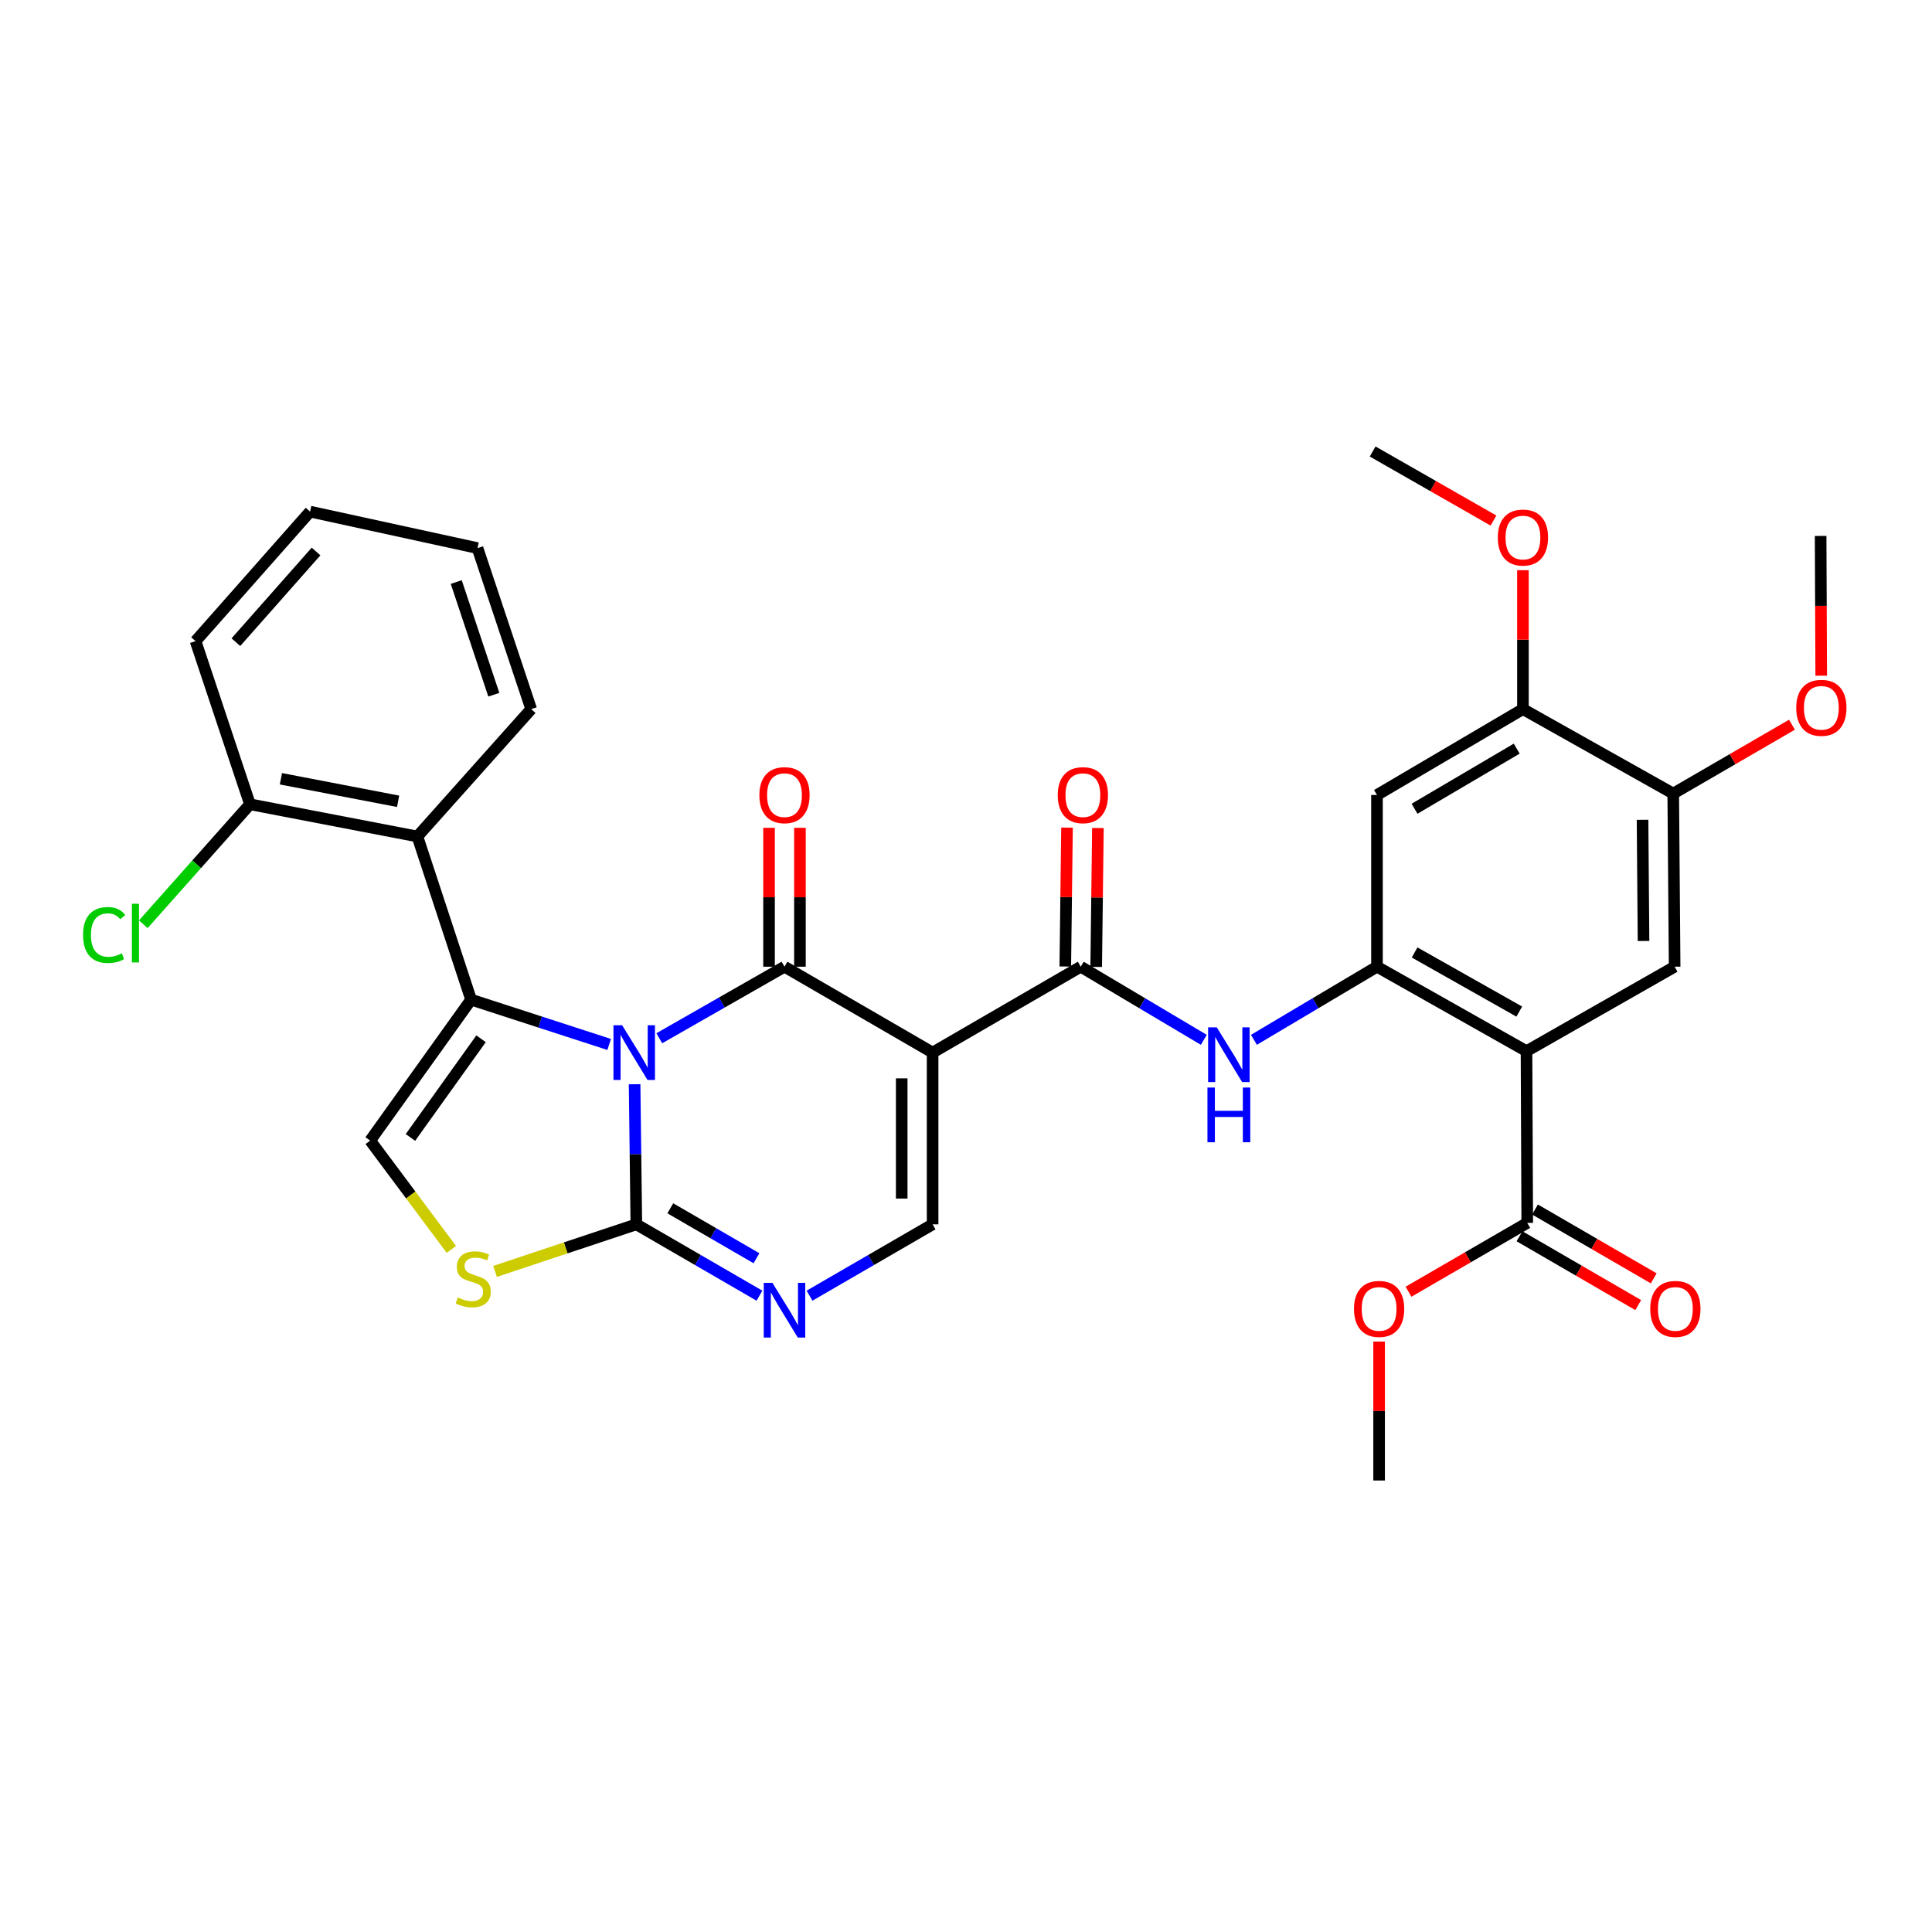 <?xml version='1.0' encoding='iso-8859-1'?>
<svg version='1.1' baseProfile='full'
              xmlns='http://www.w3.org/2000/svg'
                      xmlns:rdkit='http://www.rdkit.org/xml'
                      xmlns:xlink='http://www.w3.org/1999/xlink'
                  xml:space='preserve'
width='1000px' height='1000px' viewBox='0 0 1000 1000'>
<!-- END OF HEADER -->
<rect style='opacity:1.0;fill:#FFFFFF;stroke:none' width='1000' height='1000' x='0' y='0'> </rect>
<path class='bond-0' d='M 341.246,537.398 L 373.649,518.881' style='fill:none;fill-rule:evenodd;stroke:#0000FF;stroke-width:6px;stroke-linecap:butt;stroke-linejoin:miter;stroke-opacity:1' />
<path class='bond-0' d='M 373.649,518.881 L 406.051,500.364' style='fill:none;fill-rule:evenodd;stroke:#000000;stroke-width:6px;stroke-linecap:butt;stroke-linejoin:miter;stroke-opacity:1' />
<path class='bond-1' d='M 315.307,540.609 L 279.566,529.009' style='fill:none;fill-rule:evenodd;stroke:#0000FF;stroke-width:6px;stroke-linecap:butt;stroke-linejoin:miter;stroke-opacity:1' />
<path class='bond-1' d='M 279.566,529.009 L 243.825,517.409' style='fill:none;fill-rule:evenodd;stroke:#000000;stroke-width:6px;stroke-linecap:butt;stroke-linejoin:miter;stroke-opacity:1' />
<path class='bond-3' d='M 328.469,561.198 L 328.919,597.458' style='fill:none;fill-rule:evenodd;stroke:#0000FF;stroke-width:6px;stroke-linecap:butt;stroke-linejoin:miter;stroke-opacity:1' />
<path class='bond-3' d='M 328.919,597.458 L 329.368,633.718' style='fill:none;fill-rule:evenodd;stroke:#000000;stroke-width:6px;stroke-linecap:butt;stroke-linejoin:miter;stroke-opacity:1' />
<path class='bond-2' d='M 406.051,500.364 L 482.717,544.816' style='fill:none;fill-rule:evenodd;stroke:#000000;stroke-width:6px;stroke-linecap:butt;stroke-linejoin:miter;stroke-opacity:1' />
<path class='bond-18' d='M 414.049,500.364 L 414.049,464.417' style='fill:none;fill-rule:evenodd;stroke:#000000;stroke-width:6px;stroke-linecap:butt;stroke-linejoin:miter;stroke-opacity:1' />
<path class='bond-18' d='M 414.049,464.417 L 414.049,428.47' style='fill:none;fill-rule:evenodd;stroke:#FF0000;stroke-width:6px;stroke-linecap:butt;stroke-linejoin:miter;stroke-opacity:1' />
<path class='bond-18' d='M 398.053,500.364 L 398.053,464.417' style='fill:none;fill-rule:evenodd;stroke:#000000;stroke-width:6px;stroke-linecap:butt;stroke-linejoin:miter;stroke-opacity:1' />
<path class='bond-18' d='M 398.053,464.417 L 398.053,428.47' style='fill:none;fill-rule:evenodd;stroke:#FF0000;stroke-width:6px;stroke-linecap:butt;stroke-linejoin:miter;stroke-opacity:1' />
<path class='bond-9' d='M 243.825,517.409 L 191.598,590.369' style='fill:none;fill-rule:evenodd;stroke:#000000;stroke-width:6px;stroke-linecap:butt;stroke-linejoin:miter;stroke-opacity:1' />
<path class='bond-9' d='M 248.998,537.664 L 212.439,588.736' style='fill:none;fill-rule:evenodd;stroke:#000000;stroke-width:6px;stroke-linecap:butt;stroke-linejoin:miter;stroke-opacity:1' />
<path class='bond-11' d='M 243.825,517.409 L 216.045,432.959' style='fill:none;fill-rule:evenodd;stroke:#000000;stroke-width:6px;stroke-linecap:butt;stroke-linejoin:miter;stroke-opacity:1' />
<path class='bond-5' d='M 482.717,544.816 L 559.391,500.364' style='fill:none;fill-rule:evenodd;stroke:#000000;stroke-width:6px;stroke-linecap:butt;stroke-linejoin:miter;stroke-opacity:1' />
<path class='bond-34' d='M 482.717,544.816 L 482.717,633.718' style='fill:none;fill-rule:evenodd;stroke:#000000;stroke-width:6px;stroke-linecap:butt;stroke-linejoin:miter;stroke-opacity:1' />
<path class='bond-34' d='M 466.721,558.151 L 466.721,620.383' style='fill:none;fill-rule:evenodd;stroke:#000000;stroke-width:6px;stroke-linecap:butt;stroke-linejoin:miter;stroke-opacity:1' />
<path class='bond-6' d='M 329.368,633.718 L 361.232,652.181' style='fill:none;fill-rule:evenodd;stroke:#000000;stroke-width:6px;stroke-linecap:butt;stroke-linejoin:miter;stroke-opacity:1' />
<path class='bond-6' d='M 361.232,652.181 L 393.096,670.645' style='fill:none;fill-rule:evenodd;stroke:#0000FF;stroke-width:6px;stroke-linecap:butt;stroke-linejoin:miter;stroke-opacity:1' />
<path class='bond-6' d='M 346.947,625.417 L 369.252,638.341' style='fill:none;fill-rule:evenodd;stroke:#000000;stroke-width:6px;stroke-linecap:butt;stroke-linejoin:miter;stroke-opacity:1' />
<path class='bond-6' d='M 369.252,638.341 L 391.556,651.265' style='fill:none;fill-rule:evenodd;stroke:#0000FF;stroke-width:6px;stroke-linecap:butt;stroke-linejoin:miter;stroke-opacity:1' />
<path class='bond-10' d='M 329.368,633.718 L 292.804,645.902' style='fill:none;fill-rule:evenodd;stroke:#000000;stroke-width:6px;stroke-linecap:butt;stroke-linejoin:miter;stroke-opacity:1' />
<path class='bond-10' d='M 292.804,645.902 L 256.24,658.086' style='fill:none;fill-rule:evenodd;stroke:#CCCC00;stroke-width:6px;stroke-linecap:butt;stroke-linejoin:miter;stroke-opacity:1' />
<path class='bond-4' d='M 790.117,544.078 L 712.722,500.364' style='fill:none;fill-rule:evenodd;stroke:#000000;stroke-width:6px;stroke-linecap:butt;stroke-linejoin:miter;stroke-opacity:1' />
<path class='bond-4' d='M 786.374,523.593 L 732.198,492.993' style='fill:none;fill-rule:evenodd;stroke:#000000;stroke-width:6px;stroke-linecap:butt;stroke-linejoin:miter;stroke-opacity:1' />
<path class='bond-13' d='M 790.117,544.078 L 866.791,500.364' style='fill:none;fill-rule:evenodd;stroke:#000000;stroke-width:6px;stroke-linecap:butt;stroke-linejoin:miter;stroke-opacity:1' />
<path class='bond-14' d='M 790.117,544.078 L 790.499,632.963' style='fill:none;fill-rule:evenodd;stroke:#000000;stroke-width:6px;stroke-linecap:butt;stroke-linejoin:miter;stroke-opacity:1' />
<path class='bond-12' d='M 559.391,500.364 L 591.239,519.288' style='fill:none;fill-rule:evenodd;stroke:#000000;stroke-width:6px;stroke-linecap:butt;stroke-linejoin:miter;stroke-opacity:1' />
<path class='bond-12' d='M 591.239,519.288 L 623.087,538.211' style='fill:none;fill-rule:evenodd;stroke:#0000FF;stroke-width:6px;stroke-linecap:butt;stroke-linejoin:miter;stroke-opacity:1' />
<path class='bond-20' d='M 567.389,500.464 L 567.835,464.517' style='fill:none;fill-rule:evenodd;stroke:#000000;stroke-width:6px;stroke-linecap:butt;stroke-linejoin:miter;stroke-opacity:1' />
<path class='bond-20' d='M 567.835,464.517 L 568.28,428.57' style='fill:none;fill-rule:evenodd;stroke:#FF0000;stroke-width:6px;stroke-linecap:butt;stroke-linejoin:miter;stroke-opacity:1' />
<path class='bond-20' d='M 551.394,500.265 L 551.84,464.318' style='fill:none;fill-rule:evenodd;stroke:#000000;stroke-width:6px;stroke-linecap:butt;stroke-linejoin:miter;stroke-opacity:1' />
<path class='bond-20' d='M 551.84,464.318 L 552.285,428.371' style='fill:none;fill-rule:evenodd;stroke:#FF0000;stroke-width:6px;stroke-linecap:butt;stroke-linejoin:miter;stroke-opacity:1' />
<path class='bond-8' d='M 419.007,670.643 L 450.862,652.181' style='fill:none;fill-rule:evenodd;stroke:#0000FF;stroke-width:6px;stroke-linecap:butt;stroke-linejoin:miter;stroke-opacity:1' />
<path class='bond-8' d='M 450.862,652.181 L 482.717,633.718' style='fill:none;fill-rule:evenodd;stroke:#000000;stroke-width:6px;stroke-linecap:butt;stroke-linejoin:miter;stroke-opacity:1' />
<path class='bond-7' d='M 712.722,500.364 L 680.874,519.288' style='fill:none;fill-rule:evenodd;stroke:#000000;stroke-width:6px;stroke-linecap:butt;stroke-linejoin:miter;stroke-opacity:1' />
<path class='bond-7' d='M 680.874,519.288 L 649.026,538.211' style='fill:none;fill-rule:evenodd;stroke:#0000FF;stroke-width:6px;stroke-linecap:butt;stroke-linejoin:miter;stroke-opacity:1' />
<path class='bond-15' d='M 712.722,500.364 L 712.722,411.488' style='fill:none;fill-rule:evenodd;stroke:#000000;stroke-width:6px;stroke-linecap:butt;stroke-linejoin:miter;stroke-opacity:1' />
<path class='bond-33' d='M 191.598,590.369 L 212.612,618.532' style='fill:none;fill-rule:evenodd;stroke:#000000;stroke-width:6px;stroke-linecap:butt;stroke-linejoin:miter;stroke-opacity:1' />
<path class='bond-33' d='M 212.612,618.532 L 233.626,646.696' style='fill:none;fill-rule:evenodd;stroke:#CCCC00;stroke-width:6px;stroke-linecap:butt;stroke-linejoin:miter;stroke-opacity:1' />
<path class='bond-19' d='M 216.045,432.959 L 129.382,416.296' style='fill:none;fill-rule:evenodd;stroke:#000000;stroke-width:6px;stroke-linecap:butt;stroke-linejoin:miter;stroke-opacity:1' />
<path class='bond-19' d='M 206.066,414.751 L 145.402,403.087' style='fill:none;fill-rule:evenodd;stroke:#000000;stroke-width:6px;stroke-linecap:butt;stroke-linejoin:miter;stroke-opacity:1' />
<path class='bond-26' d='M 216.045,432.959 L 274.946,367.037' style='fill:none;fill-rule:evenodd;stroke:#000000;stroke-width:6px;stroke-linecap:butt;stroke-linejoin:miter;stroke-opacity:1' />
<path class='bond-36' d='M 866.791,500.364 L 866.062,410.751' style='fill:none;fill-rule:evenodd;stroke:#000000;stroke-width:6px;stroke-linecap:butt;stroke-linejoin:miter;stroke-opacity:1' />
<path class='bond-36' d='M 850.686,487.052 L 850.176,424.323' style='fill:none;fill-rule:evenodd;stroke:#000000;stroke-width:6px;stroke-linecap:butt;stroke-linejoin:miter;stroke-opacity:1' />
<path class='bond-21' d='M 786.487,639.882 L 817.212,657.697' style='fill:none;fill-rule:evenodd;stroke:#000000;stroke-width:6px;stroke-linecap:butt;stroke-linejoin:miter;stroke-opacity:1' />
<path class='bond-21' d='M 817.212,657.697 L 847.937,675.511' style='fill:none;fill-rule:evenodd;stroke:#FF0000;stroke-width:6px;stroke-linecap:butt;stroke-linejoin:miter;stroke-opacity:1' />
<path class='bond-21' d='M 794.511,626.044 L 825.236,643.858' style='fill:none;fill-rule:evenodd;stroke:#000000;stroke-width:6px;stroke-linecap:butt;stroke-linejoin:miter;stroke-opacity:1' />
<path class='bond-21' d='M 825.236,643.858 L 855.961,661.673' style='fill:none;fill-rule:evenodd;stroke:#FF0000;stroke-width:6px;stroke-linecap:butt;stroke-linejoin:miter;stroke-opacity:1' />
<path class='bond-22' d='M 790.499,632.963 L 759.769,650.778' style='fill:none;fill-rule:evenodd;stroke:#000000;stroke-width:6px;stroke-linecap:butt;stroke-linejoin:miter;stroke-opacity:1' />
<path class='bond-22' d='M 759.769,650.778 L 729.04,668.593' style='fill:none;fill-rule:evenodd;stroke:#FF0000;stroke-width:6px;stroke-linecap:butt;stroke-linejoin:miter;stroke-opacity:1' />
<path class='bond-17' d='M 712.722,411.488 L 788.268,367.037' style='fill:none;fill-rule:evenodd;stroke:#000000;stroke-width:6px;stroke-linecap:butt;stroke-linejoin:miter;stroke-opacity:1' />
<path class='bond-17' d='M 732.166,418.607 L 785.048,387.491' style='fill:none;fill-rule:evenodd;stroke:#000000;stroke-width:6px;stroke-linecap:butt;stroke-linejoin:miter;stroke-opacity:1' />
<path class='bond-16' d='M 866.062,410.751 L 788.268,367.037' style='fill:none;fill-rule:evenodd;stroke:#000000;stroke-width:6px;stroke-linecap:butt;stroke-linejoin:miter;stroke-opacity:1' />
<path class='bond-24' d='M 866.062,410.751 L 896.787,392.929' style='fill:none;fill-rule:evenodd;stroke:#000000;stroke-width:6px;stroke-linecap:butt;stroke-linejoin:miter;stroke-opacity:1' />
<path class='bond-24' d='M 896.787,392.929 L 927.512,375.108' style='fill:none;fill-rule:evenodd;stroke:#FF0000;stroke-width:6px;stroke-linecap:butt;stroke-linejoin:miter;stroke-opacity:1' />
<path class='bond-25' d='M 788.268,367.037 L 788.268,331.086' style='fill:none;fill-rule:evenodd;stroke:#000000;stroke-width:6px;stroke-linecap:butt;stroke-linejoin:miter;stroke-opacity:1' />
<path class='bond-25' d='M 788.268,331.086 L 788.268,295.135' style='fill:none;fill-rule:evenodd;stroke:#FF0000;stroke-width:6px;stroke-linecap:butt;stroke-linejoin:miter;stroke-opacity:1' />
<path class='bond-23' d='M 129.382,416.296 L 101.78,447.345' style='fill:none;fill-rule:evenodd;stroke:#000000;stroke-width:6px;stroke-linecap:butt;stroke-linejoin:miter;stroke-opacity:1' />
<path class='bond-23' d='M 101.78,447.345 L 74.178,478.394' style='fill:none;fill-rule:evenodd;stroke:#00CC00;stroke-width:6px;stroke-linecap:butt;stroke-linejoin:miter;stroke-opacity:1' />
<path class='bond-27' d='M 129.382,416.296 L 101.22,331.855' style='fill:none;fill-rule:evenodd;stroke:#000000;stroke-width:6px;stroke-linecap:butt;stroke-linejoin:miter;stroke-opacity:1' />
<path class='bond-28' d='M 713.824,694.396 L 713.824,730.352' style='fill:none;fill-rule:evenodd;stroke:#FF0000;stroke-width:6px;stroke-linecap:butt;stroke-linejoin:miter;stroke-opacity:1' />
<path class='bond-28' d='M 713.824,730.352 L 713.824,766.308' style='fill:none;fill-rule:evenodd;stroke:#000000;stroke-width:6px;stroke-linecap:butt;stroke-linejoin:miter;stroke-opacity:1' />
<path class='bond-29' d='M 942.659,349.74 L 942.507,313.568' style='fill:none;fill-rule:evenodd;stroke:#FF0000;stroke-width:6px;stroke-linecap:butt;stroke-linejoin:miter;stroke-opacity:1' />
<path class='bond-29' d='M 942.507,313.568 L 942.355,277.397' style='fill:none;fill-rule:evenodd;stroke:#000000;stroke-width:6px;stroke-linecap:butt;stroke-linejoin:miter;stroke-opacity:1' />
<path class='bond-30' d='M 773.028,269.442 L 741.756,251.567' style='fill:none;fill-rule:evenodd;stroke:#FF0000;stroke-width:6px;stroke-linecap:butt;stroke-linejoin:miter;stroke-opacity:1' />
<path class='bond-30' d='M 741.756,251.567 L 710.483,233.692' style='fill:none;fill-rule:evenodd;stroke:#000000;stroke-width:6px;stroke-linecap:butt;stroke-linejoin:miter;stroke-opacity:1' />
<path class='bond-31' d='M 274.946,367.037 L 247.157,283.698' style='fill:none;fill-rule:evenodd;stroke:#000000;stroke-width:6px;stroke-linecap:butt;stroke-linejoin:miter;stroke-opacity:1' />
<path class='bond-31' d='M 255.603,359.596 L 236.151,301.259' style='fill:none;fill-rule:evenodd;stroke:#000000;stroke-width:6px;stroke-linecap:butt;stroke-linejoin:miter;stroke-opacity:1' />
<path class='bond-35' d='M 101.22,331.855 L 160.494,264.805' style='fill:none;fill-rule:evenodd;stroke:#000000;stroke-width:6px;stroke-linecap:butt;stroke-linejoin:miter;stroke-opacity:1' />
<path class='bond-35' d='M 122.096,332.392 L 163.588,285.457' style='fill:none;fill-rule:evenodd;stroke:#000000;stroke-width:6px;stroke-linecap:butt;stroke-linejoin:miter;stroke-opacity:1' />
<path class='bond-32' d='M 247.157,283.698 L 160.494,264.805' style='fill:none;fill-rule:evenodd;stroke:#000000;stroke-width:6px;stroke-linecap:butt;stroke-linejoin:miter;stroke-opacity:1' />
<path  class='atom-0' d='M 322.006 530.656
L 331.286 545.656
Q 332.206 547.136, 333.686 549.816
Q 335.166 552.496, 335.246 552.656
L 335.246 530.656
L 339.006 530.656
L 339.006 558.976
L 335.126 558.976
L 325.166 542.576
Q 324.006 540.656, 322.766 538.456
Q 321.566 536.256, 321.206 535.576
L 321.206 558.976
L 317.526 558.976
L 317.526 530.656
L 322.006 530.656
' fill='#0000FF'/>
<path  class='atom-7' d='M 399.791 663.992
L 409.071 678.992
Q 409.991 680.472, 411.471 683.152
Q 412.951 685.832, 413.031 685.992
L 413.031 663.992
L 416.791 663.992
L 416.791 692.312
L 412.911 692.312
L 402.951 675.912
Q 401.791 673.992, 400.551 671.792
Q 399.351 669.592, 398.991 668.912
L 398.991 692.312
L 395.311 692.312
L 395.311 663.992
L 399.791 663.992
' fill='#0000FF'/>
<path  class='atom-11' d='M 236.936 671.573
Q 237.256 671.693, 238.576 672.253
Q 239.896 672.813, 241.336 673.173
Q 242.816 673.493, 244.256 673.493
Q 246.936 673.493, 248.496 672.213
Q 250.056 670.893, 250.056 668.613
Q 250.056 667.053, 249.256 666.093
Q 248.496 665.133, 247.296 664.613
Q 246.096 664.093, 244.096 663.493
Q 241.576 662.733, 240.056 662.013
Q 238.576 661.293, 237.496 659.773
Q 236.456 658.253, 236.456 655.693
Q 236.456 652.133, 238.856 649.933
Q 241.296 647.733, 246.096 647.733
Q 249.376 647.733, 253.096 649.293
L 252.176 652.373
Q 248.776 650.973, 246.216 650.973
Q 243.456 650.973, 241.936 652.133
Q 240.416 653.253, 240.456 655.213
Q 240.456 656.733, 241.216 657.653
Q 242.016 658.573, 243.136 659.093
Q 244.296 659.613, 246.216 660.213
Q 248.776 661.013, 250.296 661.813
Q 251.816 662.613, 252.896 664.253
Q 254.016 665.853, 254.016 668.613
Q 254.016 672.533, 251.376 674.653
Q 248.776 676.733, 244.416 676.733
Q 241.896 676.733, 239.976 676.173
Q 238.096 675.653, 235.856 674.733
L 236.936 671.573
' fill='#CCCC00'/>
<path  class='atom-13' d='M 629.797 531.758
L 639.077 546.758
Q 639.997 548.238, 641.477 550.918
Q 642.957 553.598, 643.037 553.758
L 643.037 531.758
L 646.797 531.758
L 646.797 560.078
L 642.917 560.078
L 632.957 543.678
Q 631.797 541.758, 630.557 539.558
Q 629.357 537.358, 628.997 536.678
L 628.997 560.078
L 625.317 560.078
L 625.317 531.758
L 629.797 531.758
' fill='#0000FF'/>
<path  class='atom-13' d='M 624.977 562.91
L 628.817 562.91
L 628.817 574.95
L 643.297 574.95
L 643.297 562.91
L 647.137 562.91
L 647.137 591.23
L 643.297 591.23
L 643.297 578.15
L 628.817 578.15
L 628.817 591.23
L 624.977 591.23
L 624.977 562.91
' fill='#0000FF'/>
<path  class='atom-19' d='M 393.051 411.568
Q 393.051 404.768, 396.411 400.968
Q 399.771 397.168, 406.051 397.168
Q 412.331 397.168, 415.691 400.968
Q 419.051 404.768, 419.051 411.568
Q 419.051 418.448, 415.651 422.368
Q 412.251 426.248, 406.051 426.248
Q 399.811 426.248, 396.411 422.368
Q 393.051 418.488, 393.051 411.568
M 406.051 423.048
Q 410.371 423.048, 412.691 420.168
Q 415.051 417.248, 415.051 411.568
Q 415.051 406.008, 412.691 403.208
Q 410.371 400.368, 406.051 400.368
Q 401.731 400.368, 399.371 403.168
Q 397.051 405.968, 397.051 411.568
Q 397.051 417.288, 399.371 420.168
Q 401.731 423.048, 406.051 423.048
' fill='#FF0000'/>
<path  class='atom-21' d='M 547.493 411.568
Q 547.493 404.768, 550.853 400.968
Q 554.213 397.168, 560.493 397.168
Q 566.773 397.168, 570.133 400.968
Q 573.493 404.768, 573.493 411.568
Q 573.493 418.448, 570.093 422.368
Q 566.693 426.248, 560.493 426.248
Q 554.253 426.248, 550.853 422.368
Q 547.493 418.488, 547.493 411.568
M 560.493 423.048
Q 564.813 423.048, 567.133 420.168
Q 569.493 417.248, 569.493 411.568
Q 569.493 406.008, 567.133 403.208
Q 564.813 400.368, 560.493 400.368
Q 556.173 400.368, 553.813 403.168
Q 551.493 405.968, 551.493 411.568
Q 551.493 417.288, 553.813 420.168
Q 556.173 423.048, 560.493 423.048
' fill='#FF0000'/>
<path  class='atom-22' d='M 854.164 677.494
Q 854.164 670.694, 857.524 666.894
Q 860.884 663.094, 867.164 663.094
Q 873.444 663.094, 876.804 666.894
Q 880.164 670.694, 880.164 677.494
Q 880.164 684.374, 876.764 688.294
Q 873.364 692.174, 867.164 692.174
Q 860.924 692.174, 857.524 688.294
Q 854.164 684.414, 854.164 677.494
M 867.164 688.974
Q 871.484 688.974, 873.804 686.094
Q 876.164 683.174, 876.164 677.494
Q 876.164 671.934, 873.804 669.134
Q 871.484 666.294, 867.164 666.294
Q 862.844 666.294, 860.484 669.094
Q 858.164 671.894, 858.164 677.494
Q 858.164 683.214, 860.484 686.094
Q 862.844 688.974, 867.164 688.974
' fill='#FF0000'/>
<path  class='atom-23' d='M 700.824 677.494
Q 700.824 670.694, 704.184 666.894
Q 707.544 663.094, 713.824 663.094
Q 720.104 663.094, 723.464 666.894
Q 726.824 670.694, 726.824 677.494
Q 726.824 684.374, 723.424 688.294
Q 720.024 692.174, 713.824 692.174
Q 707.584 692.174, 704.184 688.294
Q 700.824 684.414, 700.824 677.494
M 713.824 688.974
Q 718.144 688.974, 720.464 686.094
Q 722.824 683.174, 722.824 677.494
Q 722.824 671.934, 720.464 669.134
Q 718.144 666.294, 713.824 666.294
Q 709.504 666.294, 707.144 669.094
Q 704.824 671.894, 704.824 677.494
Q 704.824 683.214, 707.144 686.094
Q 709.504 688.974, 713.824 688.974
' fill='#FF0000'/>
<path  class='atom-24' d='M 42.988 483.953
Q 42.988 476.913, 46.268 473.233
Q 49.588 469.513, 55.868 469.513
Q 61.708 469.513, 64.828 473.633
L 62.188 475.793
Q 59.908 472.793, 55.868 472.793
Q 51.588 472.793, 49.308 475.673
Q 47.068 478.513, 47.068 483.953
Q 47.068 489.553, 49.388 492.433
Q 51.748 495.313, 56.308 495.313
Q 59.428 495.313, 63.068 493.433
L 64.188 496.433
Q 62.708 497.393, 60.468 497.953
Q 58.228 498.513, 55.748 498.513
Q 49.588 498.513, 46.268 494.753
Q 42.988 490.993, 42.988 483.953
' fill='#00CC00'/>
<path  class='atom-24' d='M 68.268 467.793
L 71.948 467.793
L 71.948 498.153
L 68.268 498.153
L 68.268 467.793
' fill='#00CC00'/>
<path  class='atom-25' d='M 929.728 366.362
Q 929.728 359.562, 933.088 355.762
Q 936.448 351.962, 942.728 351.962
Q 949.008 351.962, 952.368 355.762
Q 955.728 359.562, 955.728 366.362
Q 955.728 373.242, 952.328 377.162
Q 948.928 381.042, 942.728 381.042
Q 936.488 381.042, 933.088 377.162
Q 929.728 373.282, 929.728 366.362
M 942.728 377.842
Q 947.048 377.842, 949.368 374.962
Q 951.728 372.042, 951.728 366.362
Q 951.728 360.802, 949.368 358.002
Q 947.048 355.162, 942.728 355.162
Q 938.408 355.162, 936.048 357.962
Q 933.728 360.762, 933.728 366.362
Q 933.728 372.082, 936.048 374.962
Q 938.408 377.842, 942.728 377.842
' fill='#FF0000'/>
<path  class='atom-26' d='M 775.268 278.232
Q 775.268 271.432, 778.628 267.632
Q 781.988 263.832, 788.268 263.832
Q 794.548 263.832, 797.908 267.632
Q 801.268 271.432, 801.268 278.232
Q 801.268 285.112, 797.868 289.032
Q 794.468 292.912, 788.268 292.912
Q 782.028 292.912, 778.628 289.032
Q 775.268 285.152, 775.268 278.232
M 788.268 289.712
Q 792.588 289.712, 794.908 286.832
Q 797.268 283.912, 797.268 278.232
Q 797.268 272.672, 794.908 269.872
Q 792.588 267.032, 788.268 267.032
Q 783.948 267.032, 781.588 269.832
Q 779.268 272.632, 779.268 278.232
Q 779.268 283.952, 781.588 286.832
Q 783.948 289.712, 788.268 289.712
' fill='#FF0000'/>
</svg>
